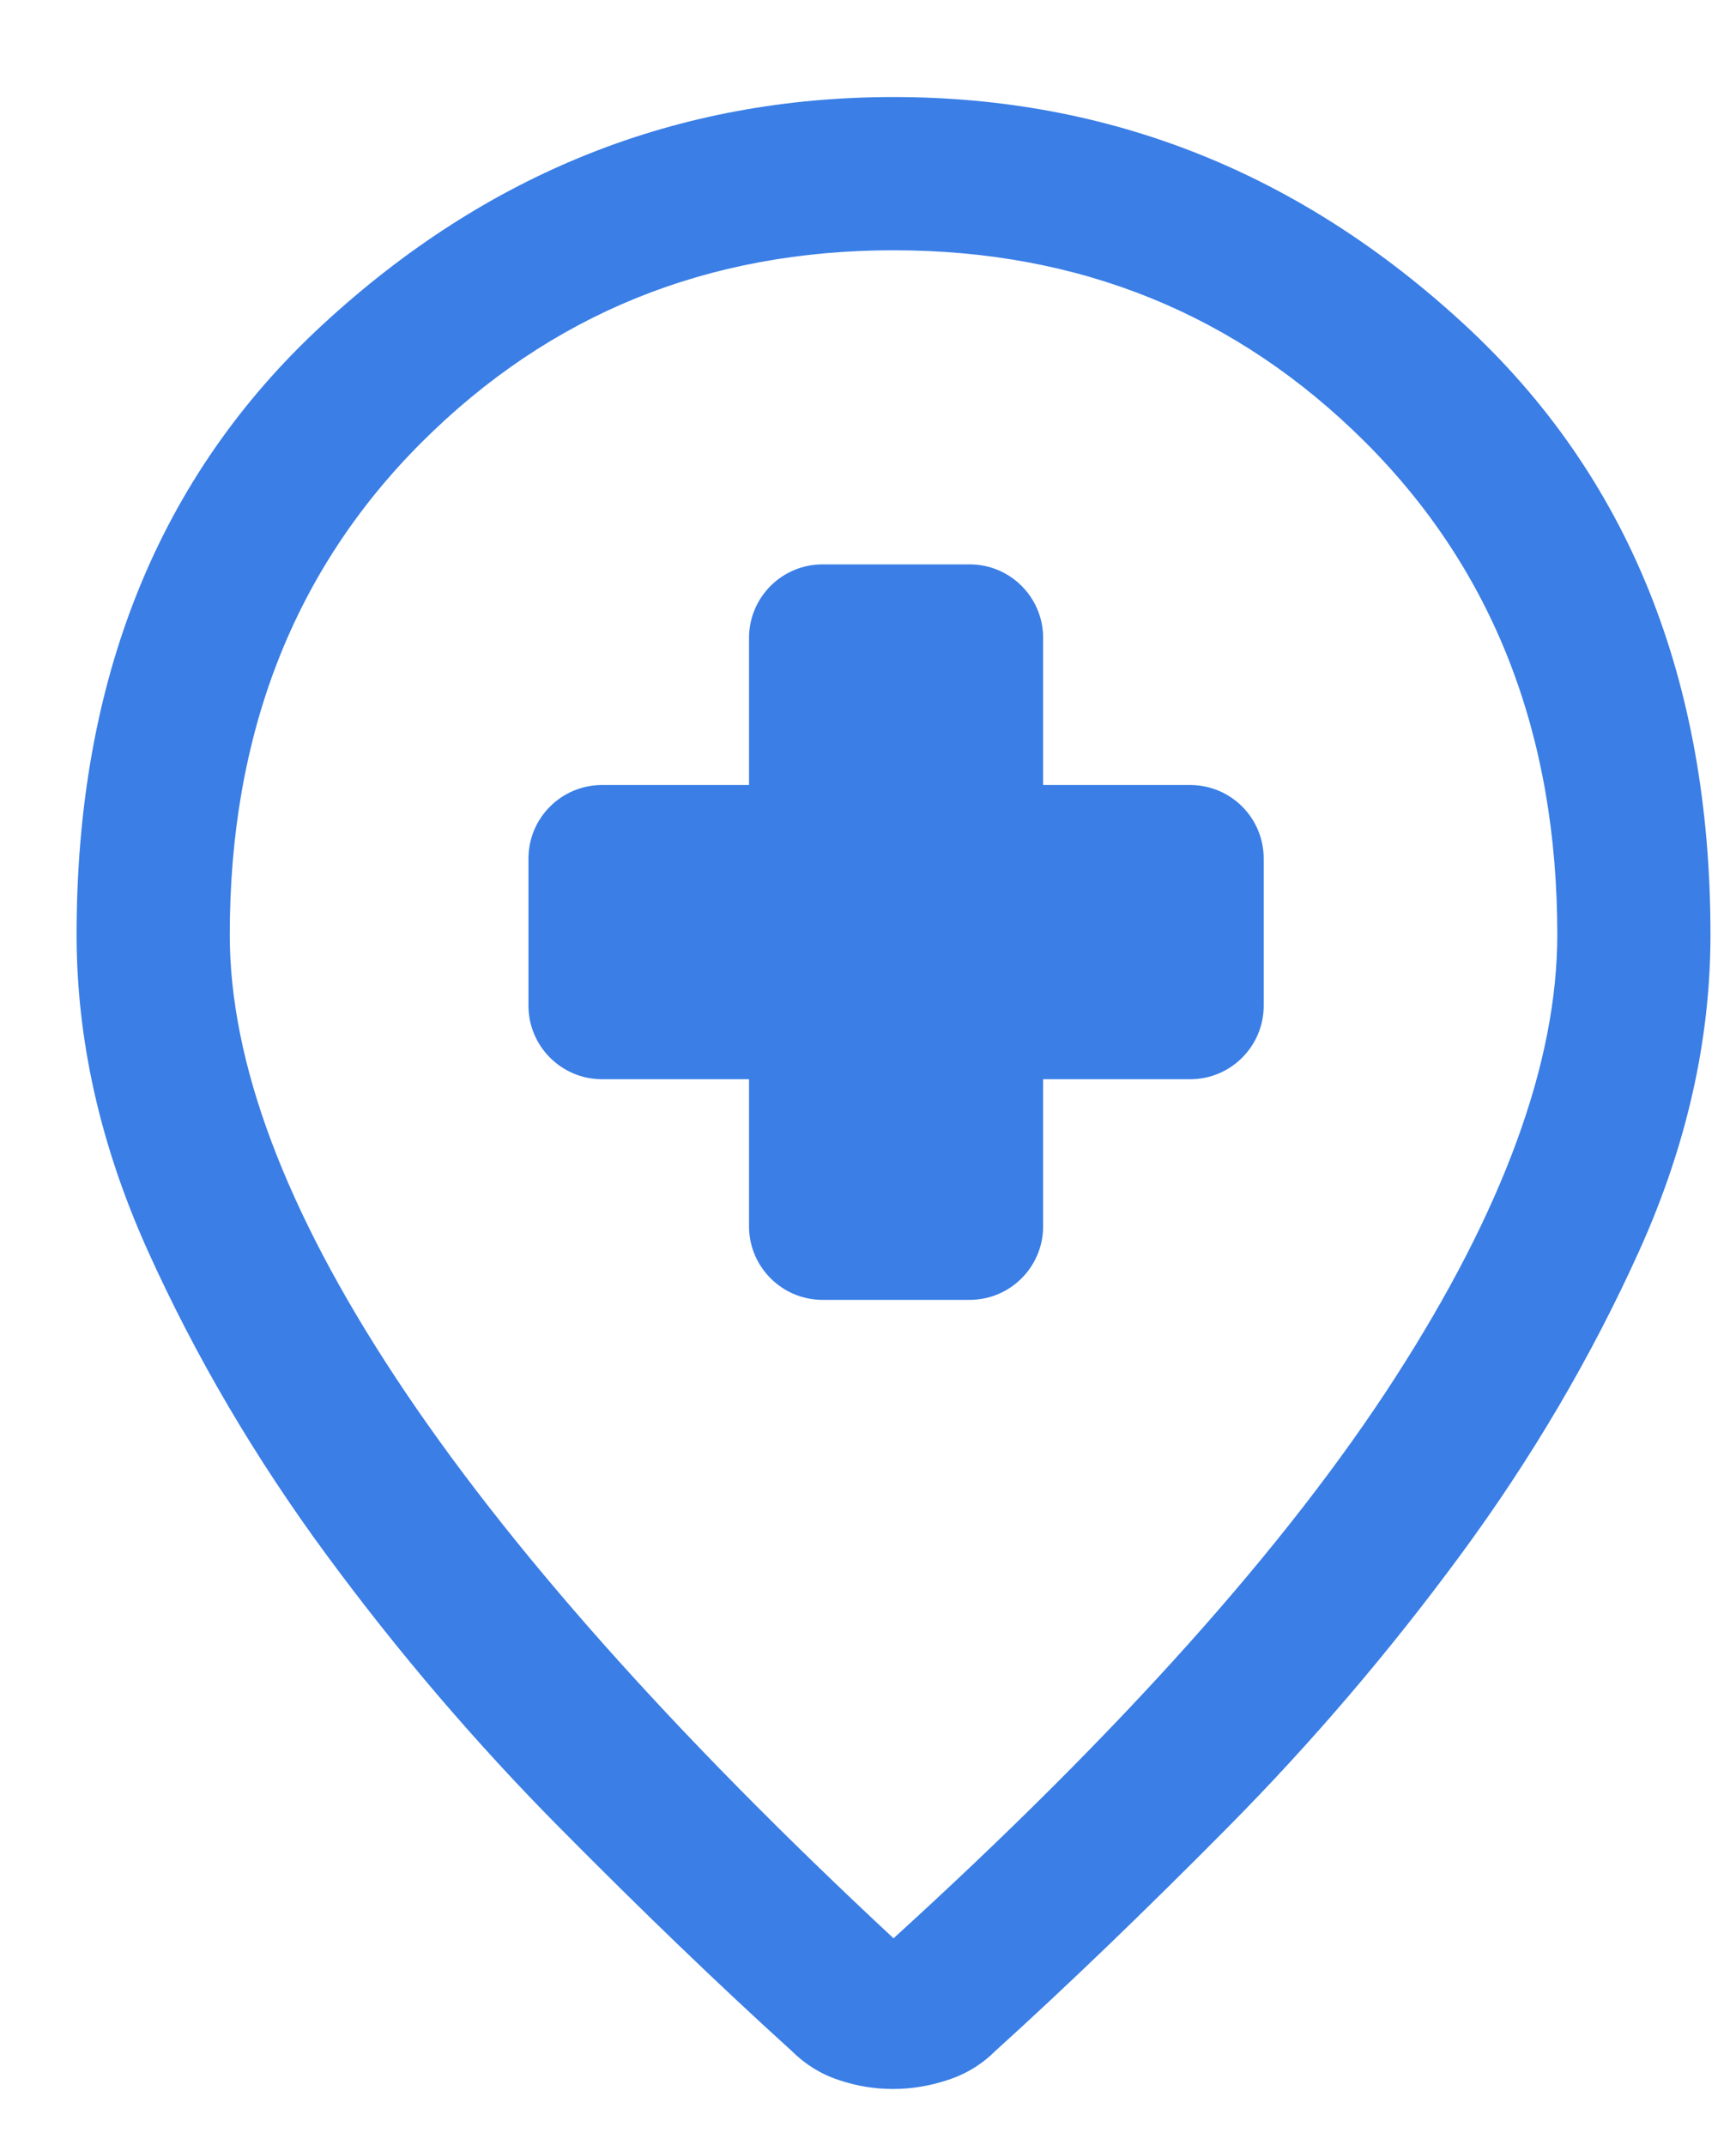 <svg width="17" height="21" viewBox="0 0 17 21" fill="none" xmlns="http://www.w3.org/2000/svg">
<path d="M8.75 18.975C10.967 16.958 12.604 15.129 13.662 13.487C14.721 11.845 15.25 10.4 15.25 9.15C15.25 7.187 14.623 5.579 13.368 4.327C12.113 3.076 10.574 2.45 8.75 2.45C6.926 2.45 5.387 3.076 4.132 4.327C2.877 5.579 2.25 7.187 2.25 9.15C2.25 10.4 2.792 11.845 3.875 13.487C4.958 15.129 6.583 16.958 8.75 18.975ZM8.744 20.45C8.565 20.45 8.387 20.421 8.213 20.362C8.037 20.304 7.883 20.208 7.75 20.075C7.05 19.441 6.292 18.712 5.475 17.887C4.658 17.062 3.9 16.175 3.2 15.225C2.5 14.275 1.917 13.283 1.45 12.25C0.983 11.216 0.75 10.183 0.75 9.15C0.75 6.65 1.554 4.658 3.163 3.175C4.771 1.691 6.633 0.95 8.75 0.95C10.867 0.95 12.729 1.691 14.338 3.175C15.946 4.658 16.75 6.65 16.75 9.15C16.75 10.183 16.517 11.216 16.05 12.25C15.583 13.283 15 14.275 14.3 15.225C13.6 16.175 12.842 17.062 12.025 17.887C11.208 18.712 10.45 19.441 9.75 20.075C9.617 20.208 9.46 20.304 9.281 20.362C9.102 20.421 8.923 20.45 8.744 20.45Z" fill="#3A7EE6"/>
<path fill-rule="evenodd" clip-rule="evenodd" d="M12.375 8.405C12.375 8.007 12.053 7.685 11.655 7.685H10.215V6.245C10.215 5.847 9.893 5.525 9.495 5.525H8.055C7.658 5.525 7.335 5.847 7.335 6.245V7.685H5.895C5.498 7.685 5.175 8.007 5.175 8.405V9.845C5.175 10.242 5.498 10.565 5.895 10.565H7.335V12.005C7.335 12.402 7.658 12.725 8.055 12.725H9.495C9.893 12.725 10.215 12.402 10.215 12.005V10.565H11.655C12.053 10.565 12.375 10.242 12.375 9.845V8.405Z" fill="#3A7EE6"/>
</svg>
